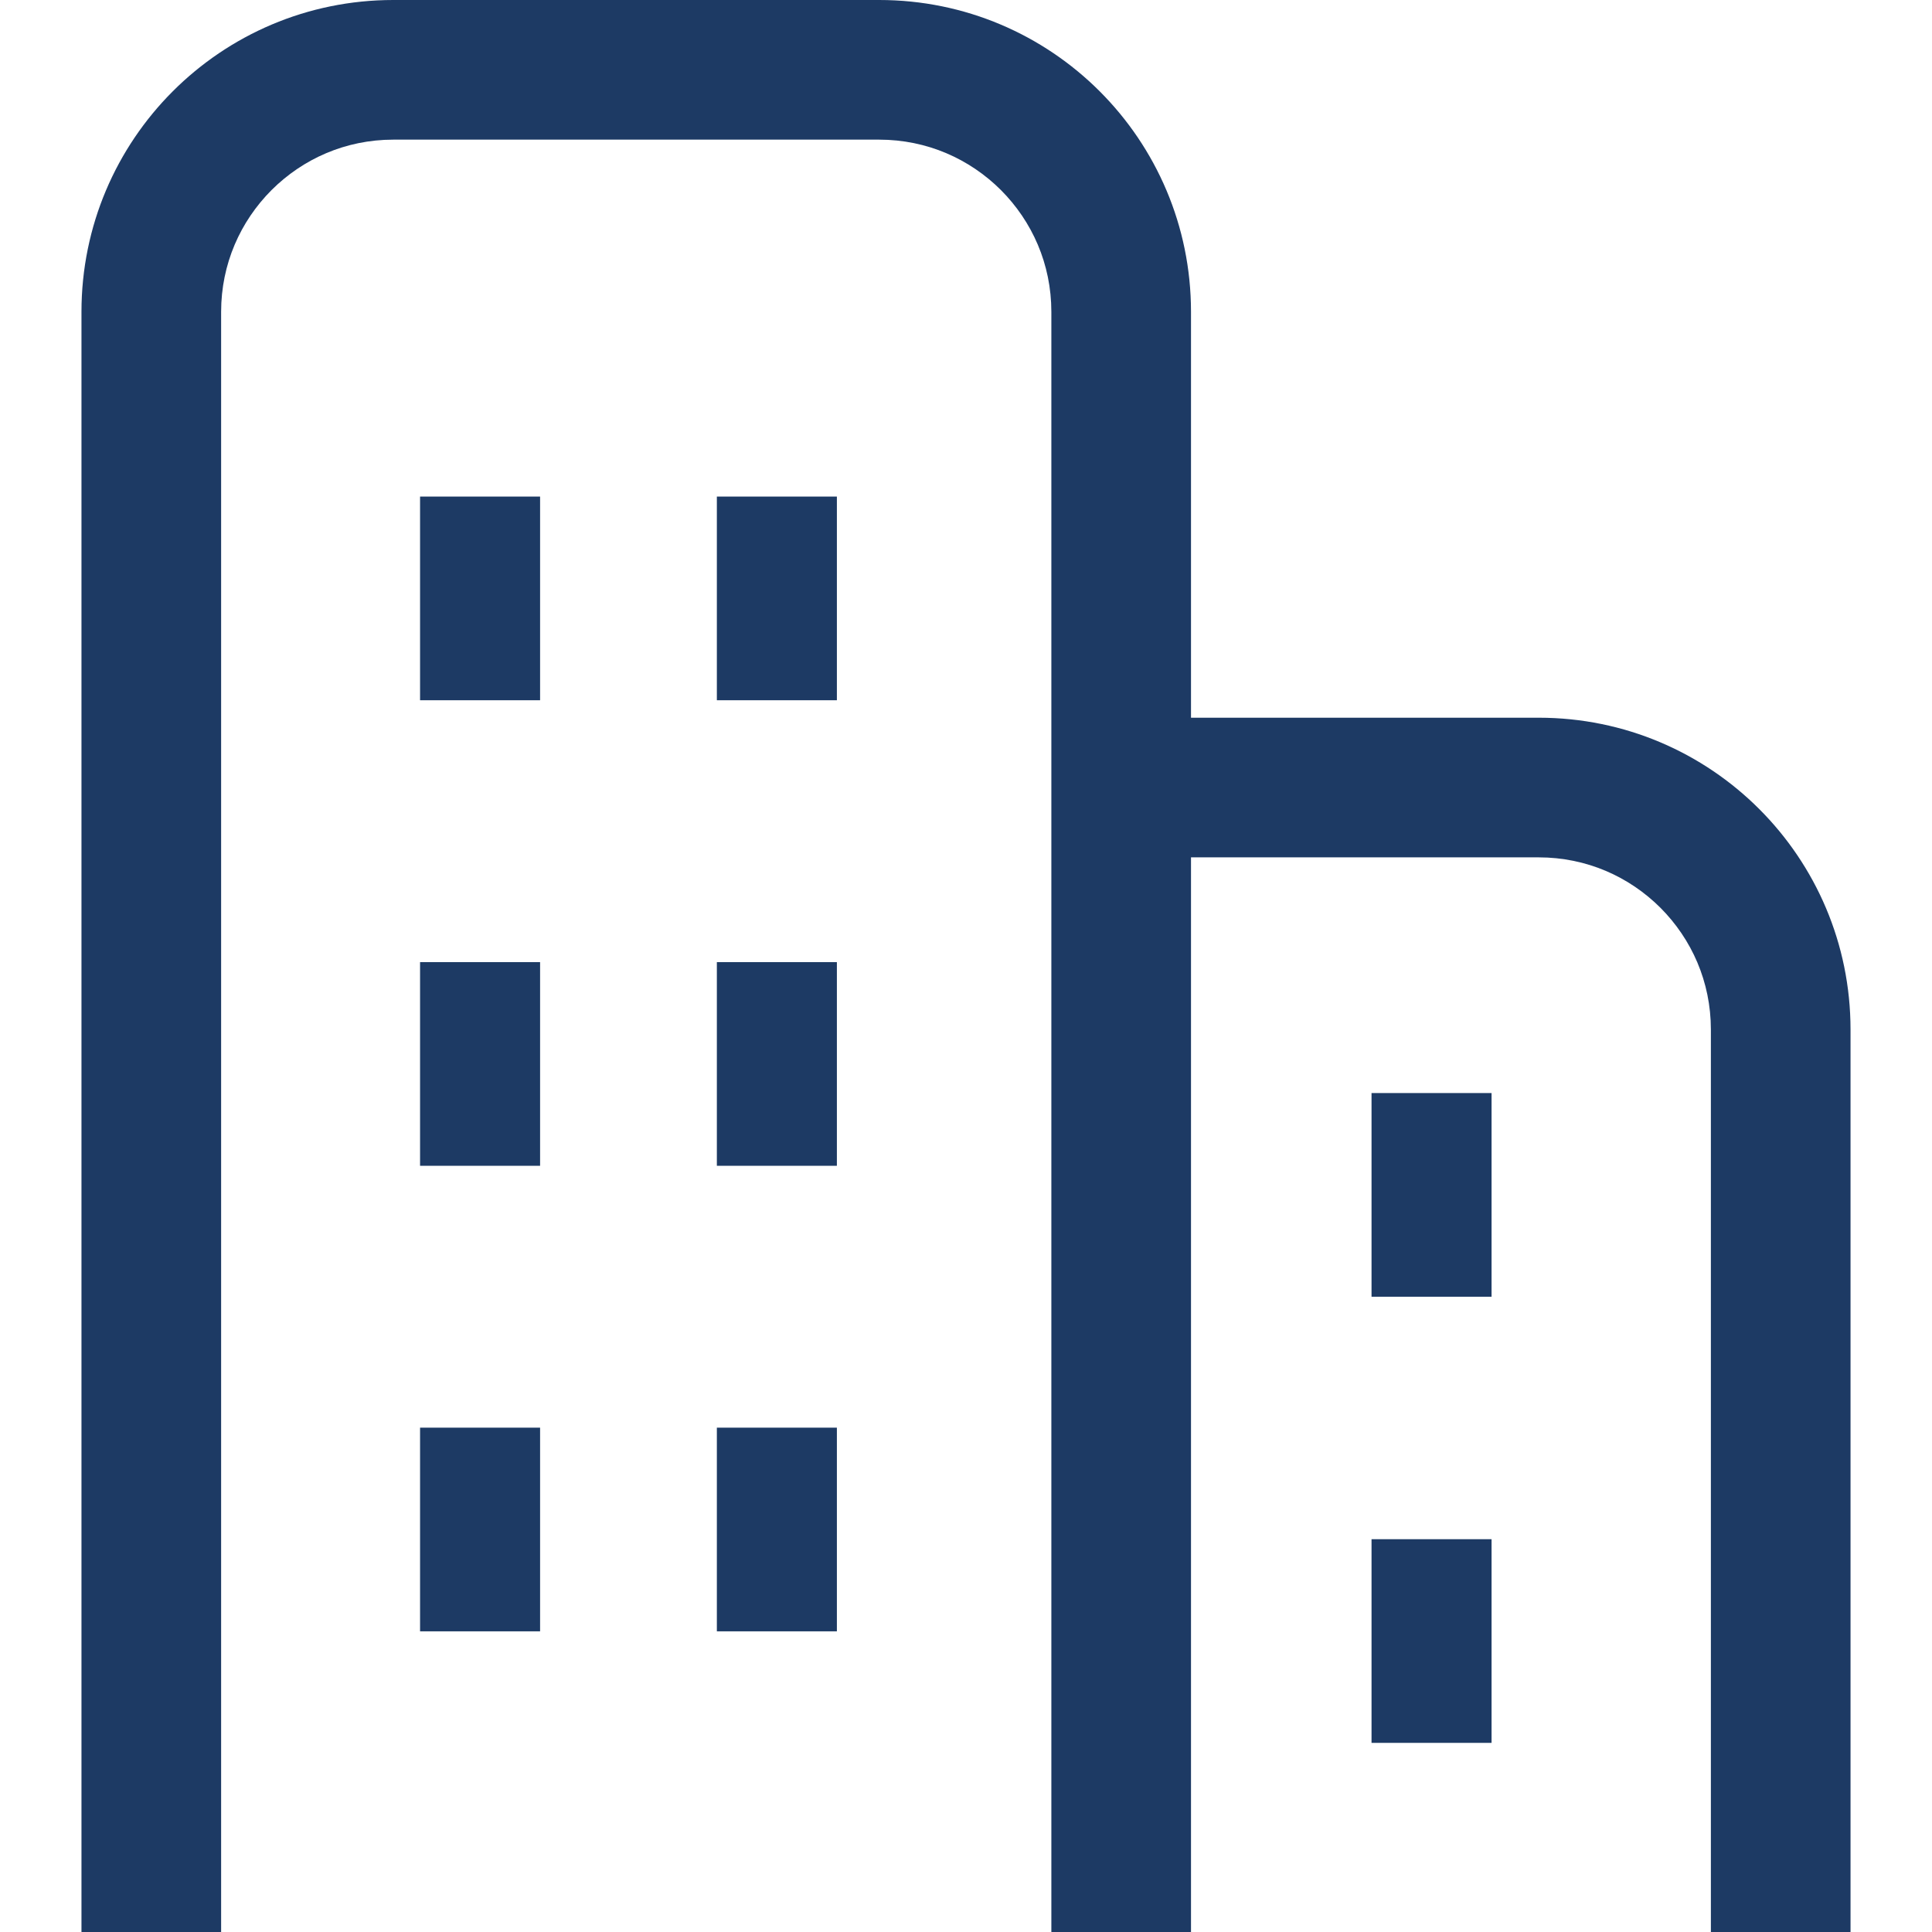 <!--?xml version="1.0" encoding="utf-8"?-->
<!-- Generator: Adobe Illustrator 18.1.1, SVG Export Plug-In . SVG Version: 6.00 Build 0)  -->

<svg version="1.1" id="_x32_" xmlns="http://www.w3.org/2000/svg" xmlns:xlink="http://www.w3.org/1999/xlink" x="0px" y="0px" viewBox="0 0 512 512" style="width: 256px; height: 256px; opacity: 1;" xml:space="preserve">
<style type="text/css">
	.st0{fill:#4B4B4B;}
</style>
<g>
	<path class="st0" d="M407.788,190.202h-92.16V82.62c-0.01-45.642-36.978-82.61-82.62-82.62H104.212
		C58.57,0.01,21.602,36.978,21.591,82.62V512H58.6V82.62c0.01-12.65,5.08-23.936,13.363-32.249
		c8.314-8.284,19.599-13.353,32.249-13.364h128.796c12.65,0.01,23.936,5.08,32.249,13.364c8.283,8.313,13.353,19.599,13.363,32.249
		V512h37.008V227.21h92.16c12.65,0.01,23.936,5.08,32.249,13.364c8.284,8.313,13.353,19.599,13.364,32.249V512h37.008V272.822
		C490.398,227.18,453.43,190.212,407.788,190.202z" style="fill: rgb(29, 58, 100);"></path>
	<rect x="111.321" y="131.597" class="st0" width="31.808" height="53.976" style="fill: rgb(29, 58, 100);"></rect>
	<rect x="189.975" y="131.597" class="st0" width="31.808" height="53.976" style="fill: rgb(29, 58, 100);"></rect>
	<rect x="111.321" y="254.971" class="st0" width="31.808" height="53.976" style="fill: rgb(29, 58, 100);"></rect>
	<rect x="189.975" y="254.971" class="st0" width="31.808" height="53.976" style="fill: rgb(29, 58, 100);"></rect>
	<rect x="111.321" y="378.345" class="st0" width="31.808" height="53.976" style="fill: rgb(29, 58, 100);"></rect>
	<rect x="189.975" y="378.345" class="st0" width="31.808" height="53.976" style="fill: rgb(29, 58, 100);"></rect>
	<rect x="363.47" y="289.67" class="st0" width="31.808" height="53.976" style="fill: rgb(29, 58, 100);"></rect>
	<rect x="363.47" y="407.903" class="st0" width="31.808" height="53.976" style="fill: rgb(29, 58, 100);"></rect>
</g>
</svg>
